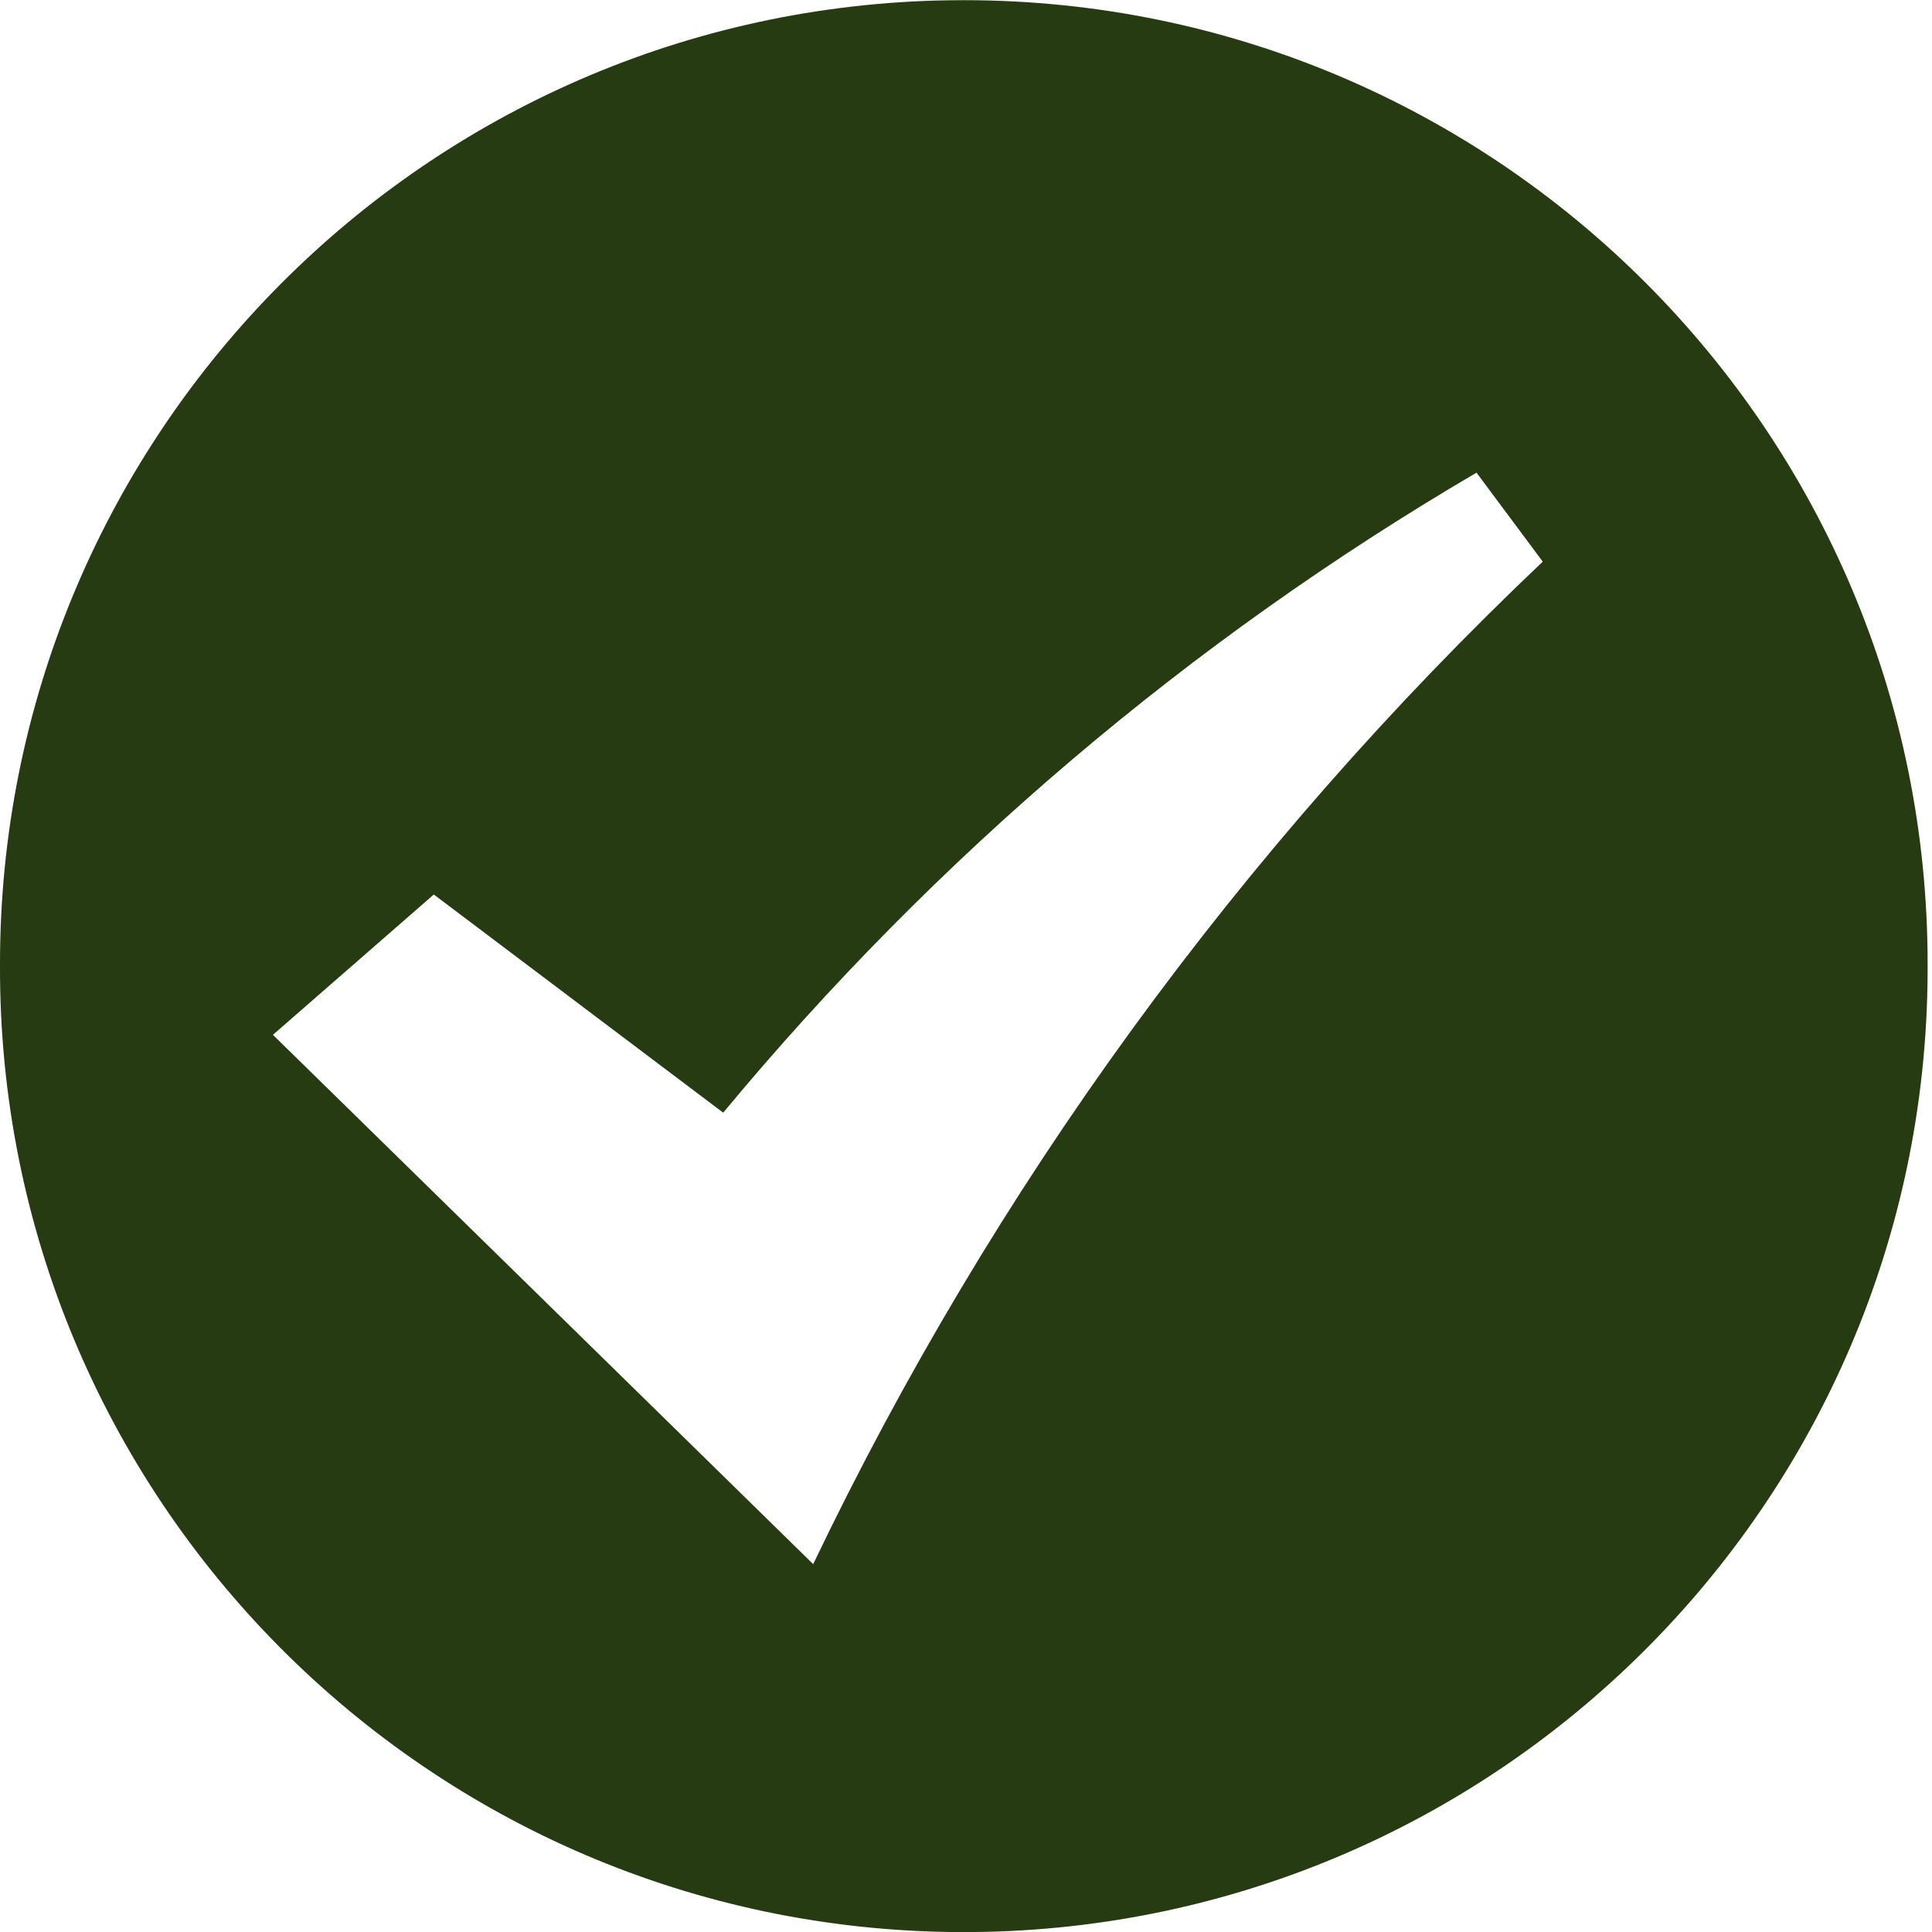<?xml version="1.0" encoding="UTF-8" standalone="no"?><svg xmlns="http://www.w3.org/2000/svg" xmlns:xlink="http://www.w3.org/1999/xlink" fill="#000000" height="44.1" preserveAspectRatio="xMidYMid meet" version="1" viewBox="-0.0 0.0 44.1 44.1" width="44.1" zoomAndPan="magnify"><g id="change1_1"><path d="M 33.703 10.789 L 35.215 12.82 C 28.309 19.367 22.668 27.125 18.562 35.703 L 6.23 23.621 L 9.902 20.418 L 16.508 25.398 C 21.348 19.562 27.164 14.621 33.703 10.789 Z M 21.371 0.012 C 9.465 0.352 -0.008 10.105 0 22.016 C -0.047 34.168 9.766 44.055 21.918 44.102 C 34.066 44.145 43.953 34.332 44 22.184 C 44 22.129 44 22.074 44 22.016 C 44.008 9.867 34.164 0.012 22.012 0.004 C 21.797 0.004 21.586 0.008 21.371 0.012" fill="#263b12"/></g></svg>
